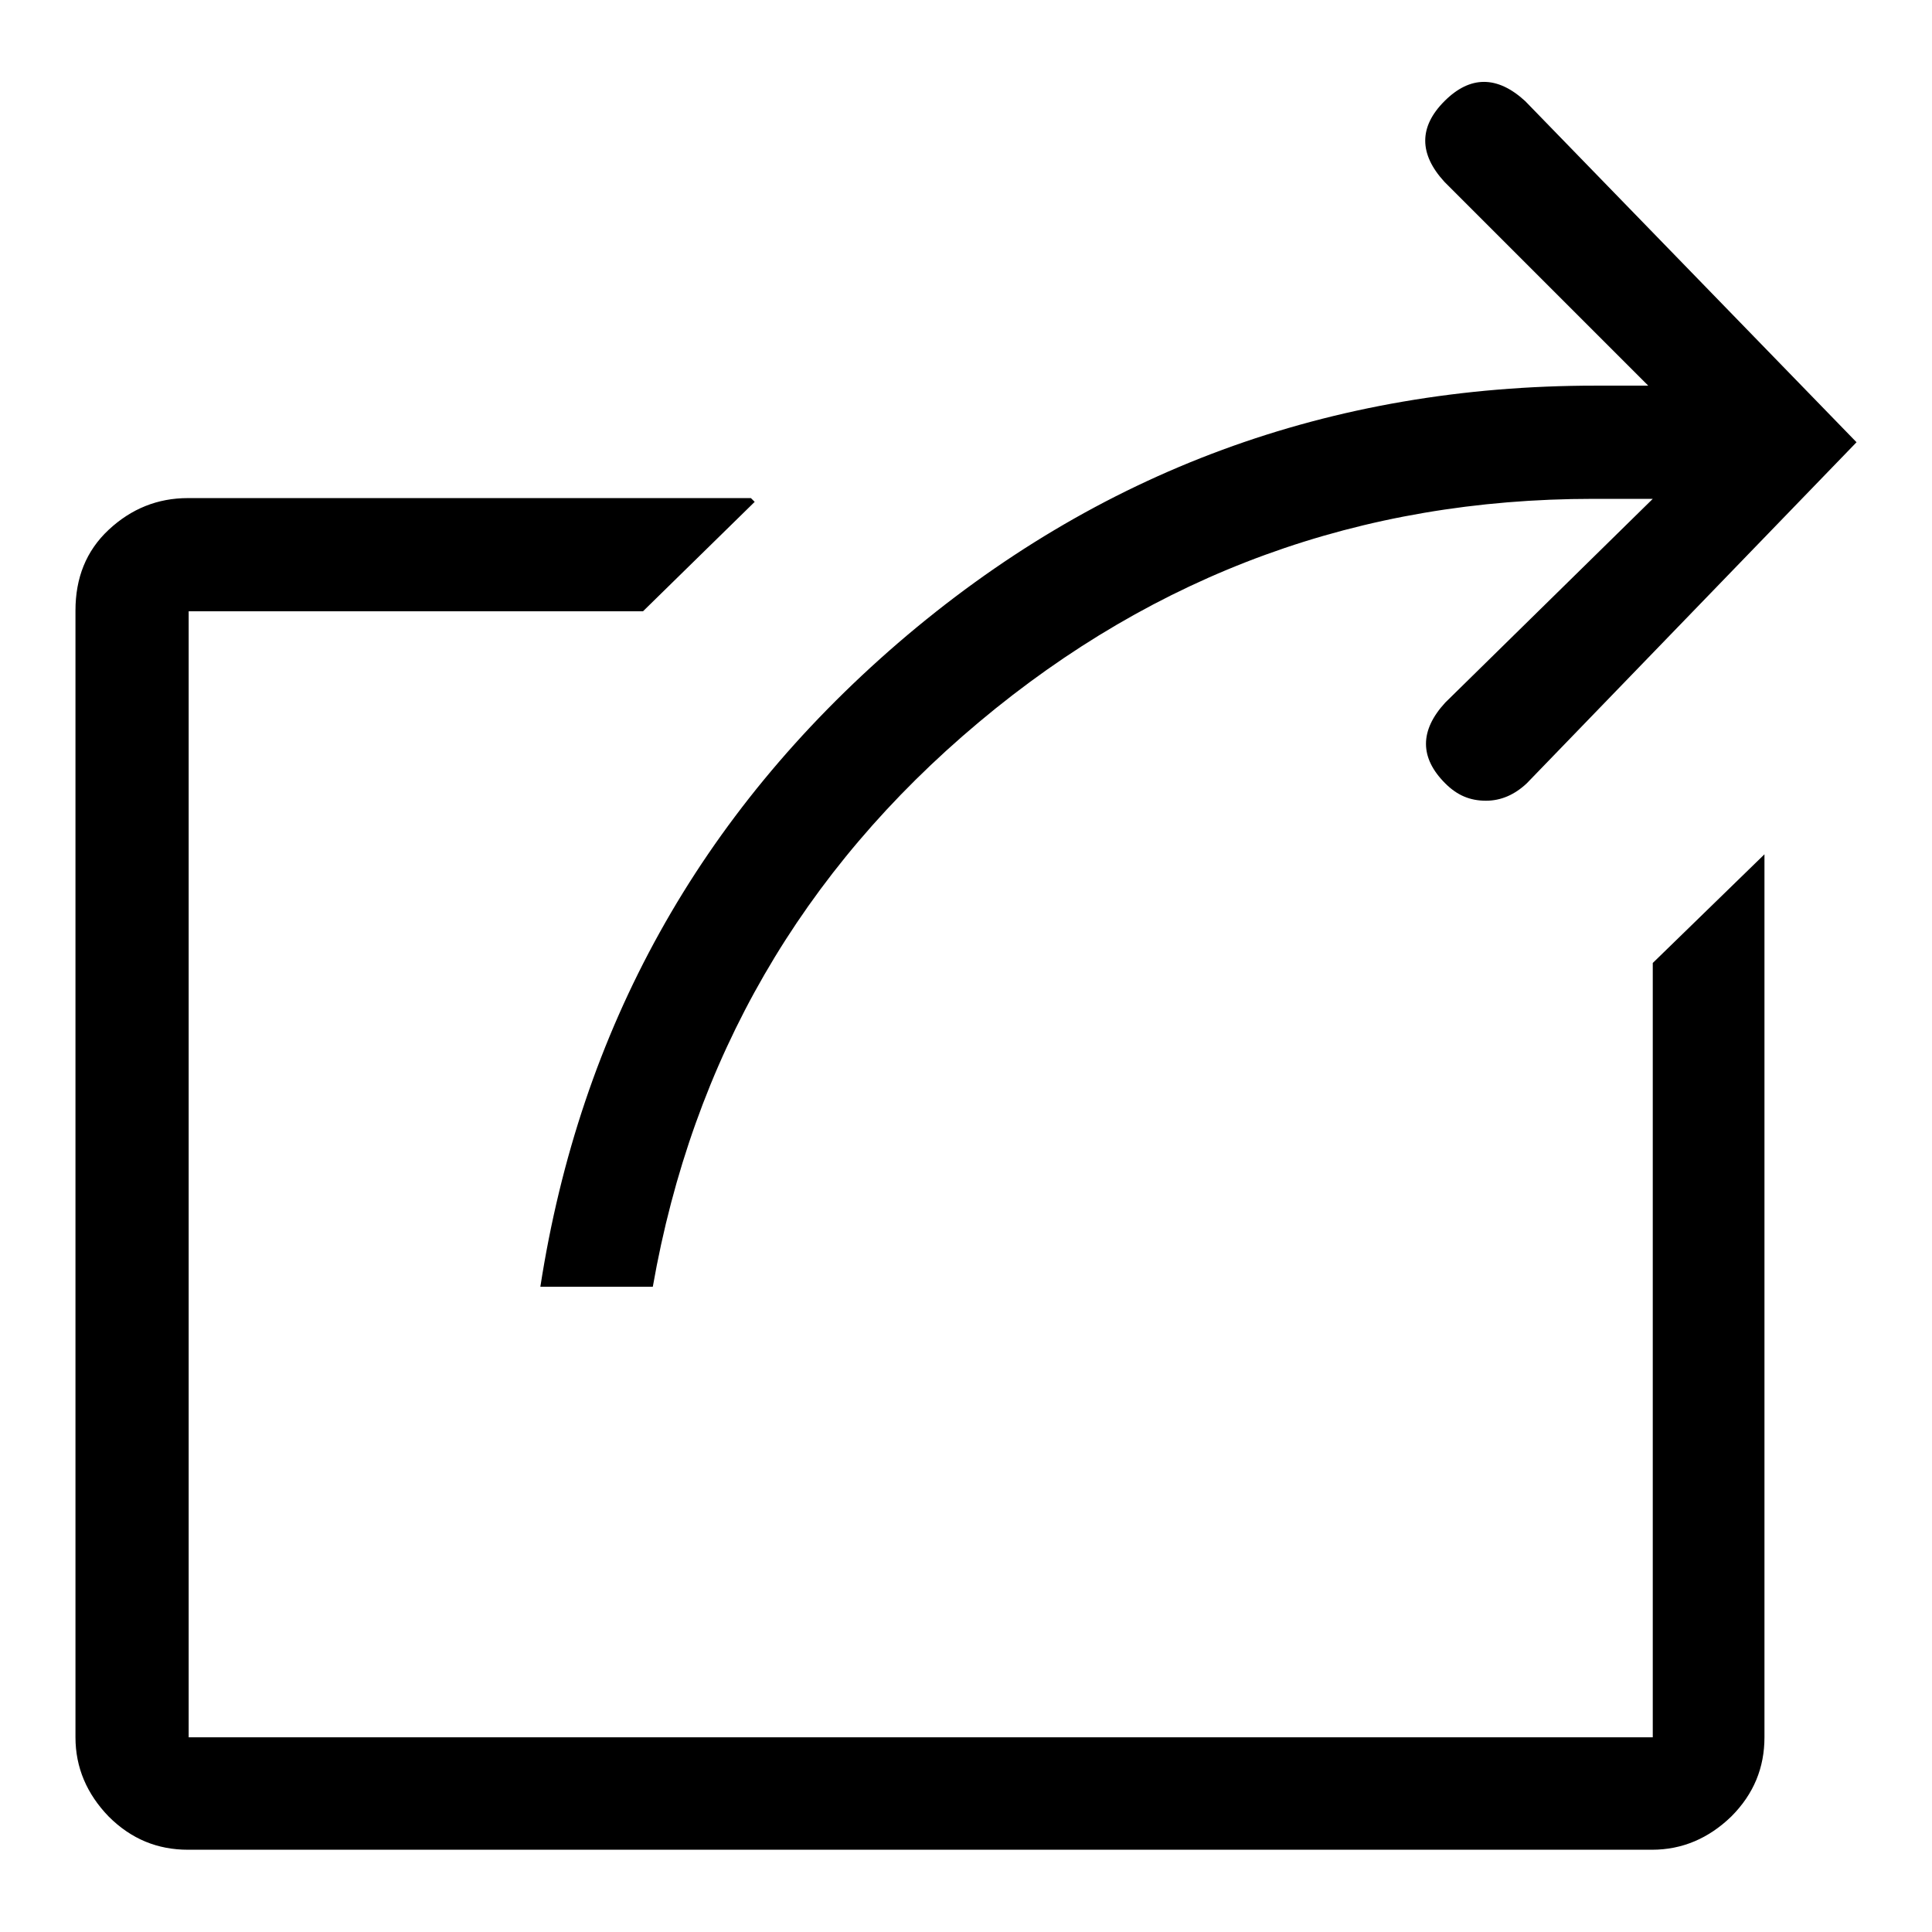 <?xml version="1.0" encoding="utf-8"?>
<!-- Svg Vector Icons : http://www.onlinewebfonts.com/icon -->
<!DOCTYPE svg PUBLIC "-//W3C//DTD SVG 1.1//EN" "http://www.w3.org/Graphics/SVG/1.1/DTD/svg11.dtd">
<svg version="1.1" xmlns="http://www.w3.org/2000/svg" xmlns:xlink="http://www.w3.org/1999/xlink" x="0px" y="0px" viewBox="0 0 256 256" enable-background="new 0 0 256 256" xml:space="preserve">
<g><g><g><path fill="#000000" d="M219,230.2h-194V81h60.2L100,66.5l-0.5-0.5H24.9c-4,0-7.5,1.4-10.5,4.2c-3,2.8-4.4,6.4-4.4,10.7v149.3c0,4,1.5,7.5,4.4,10.5c3,3,6.5,4.4,10.5,4.4h194c4,0,7.5-1.5,10.5-4.4c3-3,4.4-6.5,4.4-10.5V113.2L219,127.6V230.2z M71.6,170.5h14.9c5.3-30.2,19.7-55.1,43.2-74.8c23.5-19.7,50.6-29.6,81.4-29.6h7.9l-27.5,27c-3.4,3.7-3.4,7.3,0,10.7c1.6,1.6,3.3,2.3,5.4,2.3c2,0,3.8-0.8,5.4-2.3L246,58.6l-43.9-45.2c-3.7-3.4-7.3-3.4-10.7,0s-3.4,7,0,10.7l27,27h-7c-35.1,0-65.9,11.3-92.4,34.1C92.7,107.9,76.9,136.3,71.6,170.5z"/></g></g></g>
</svg>